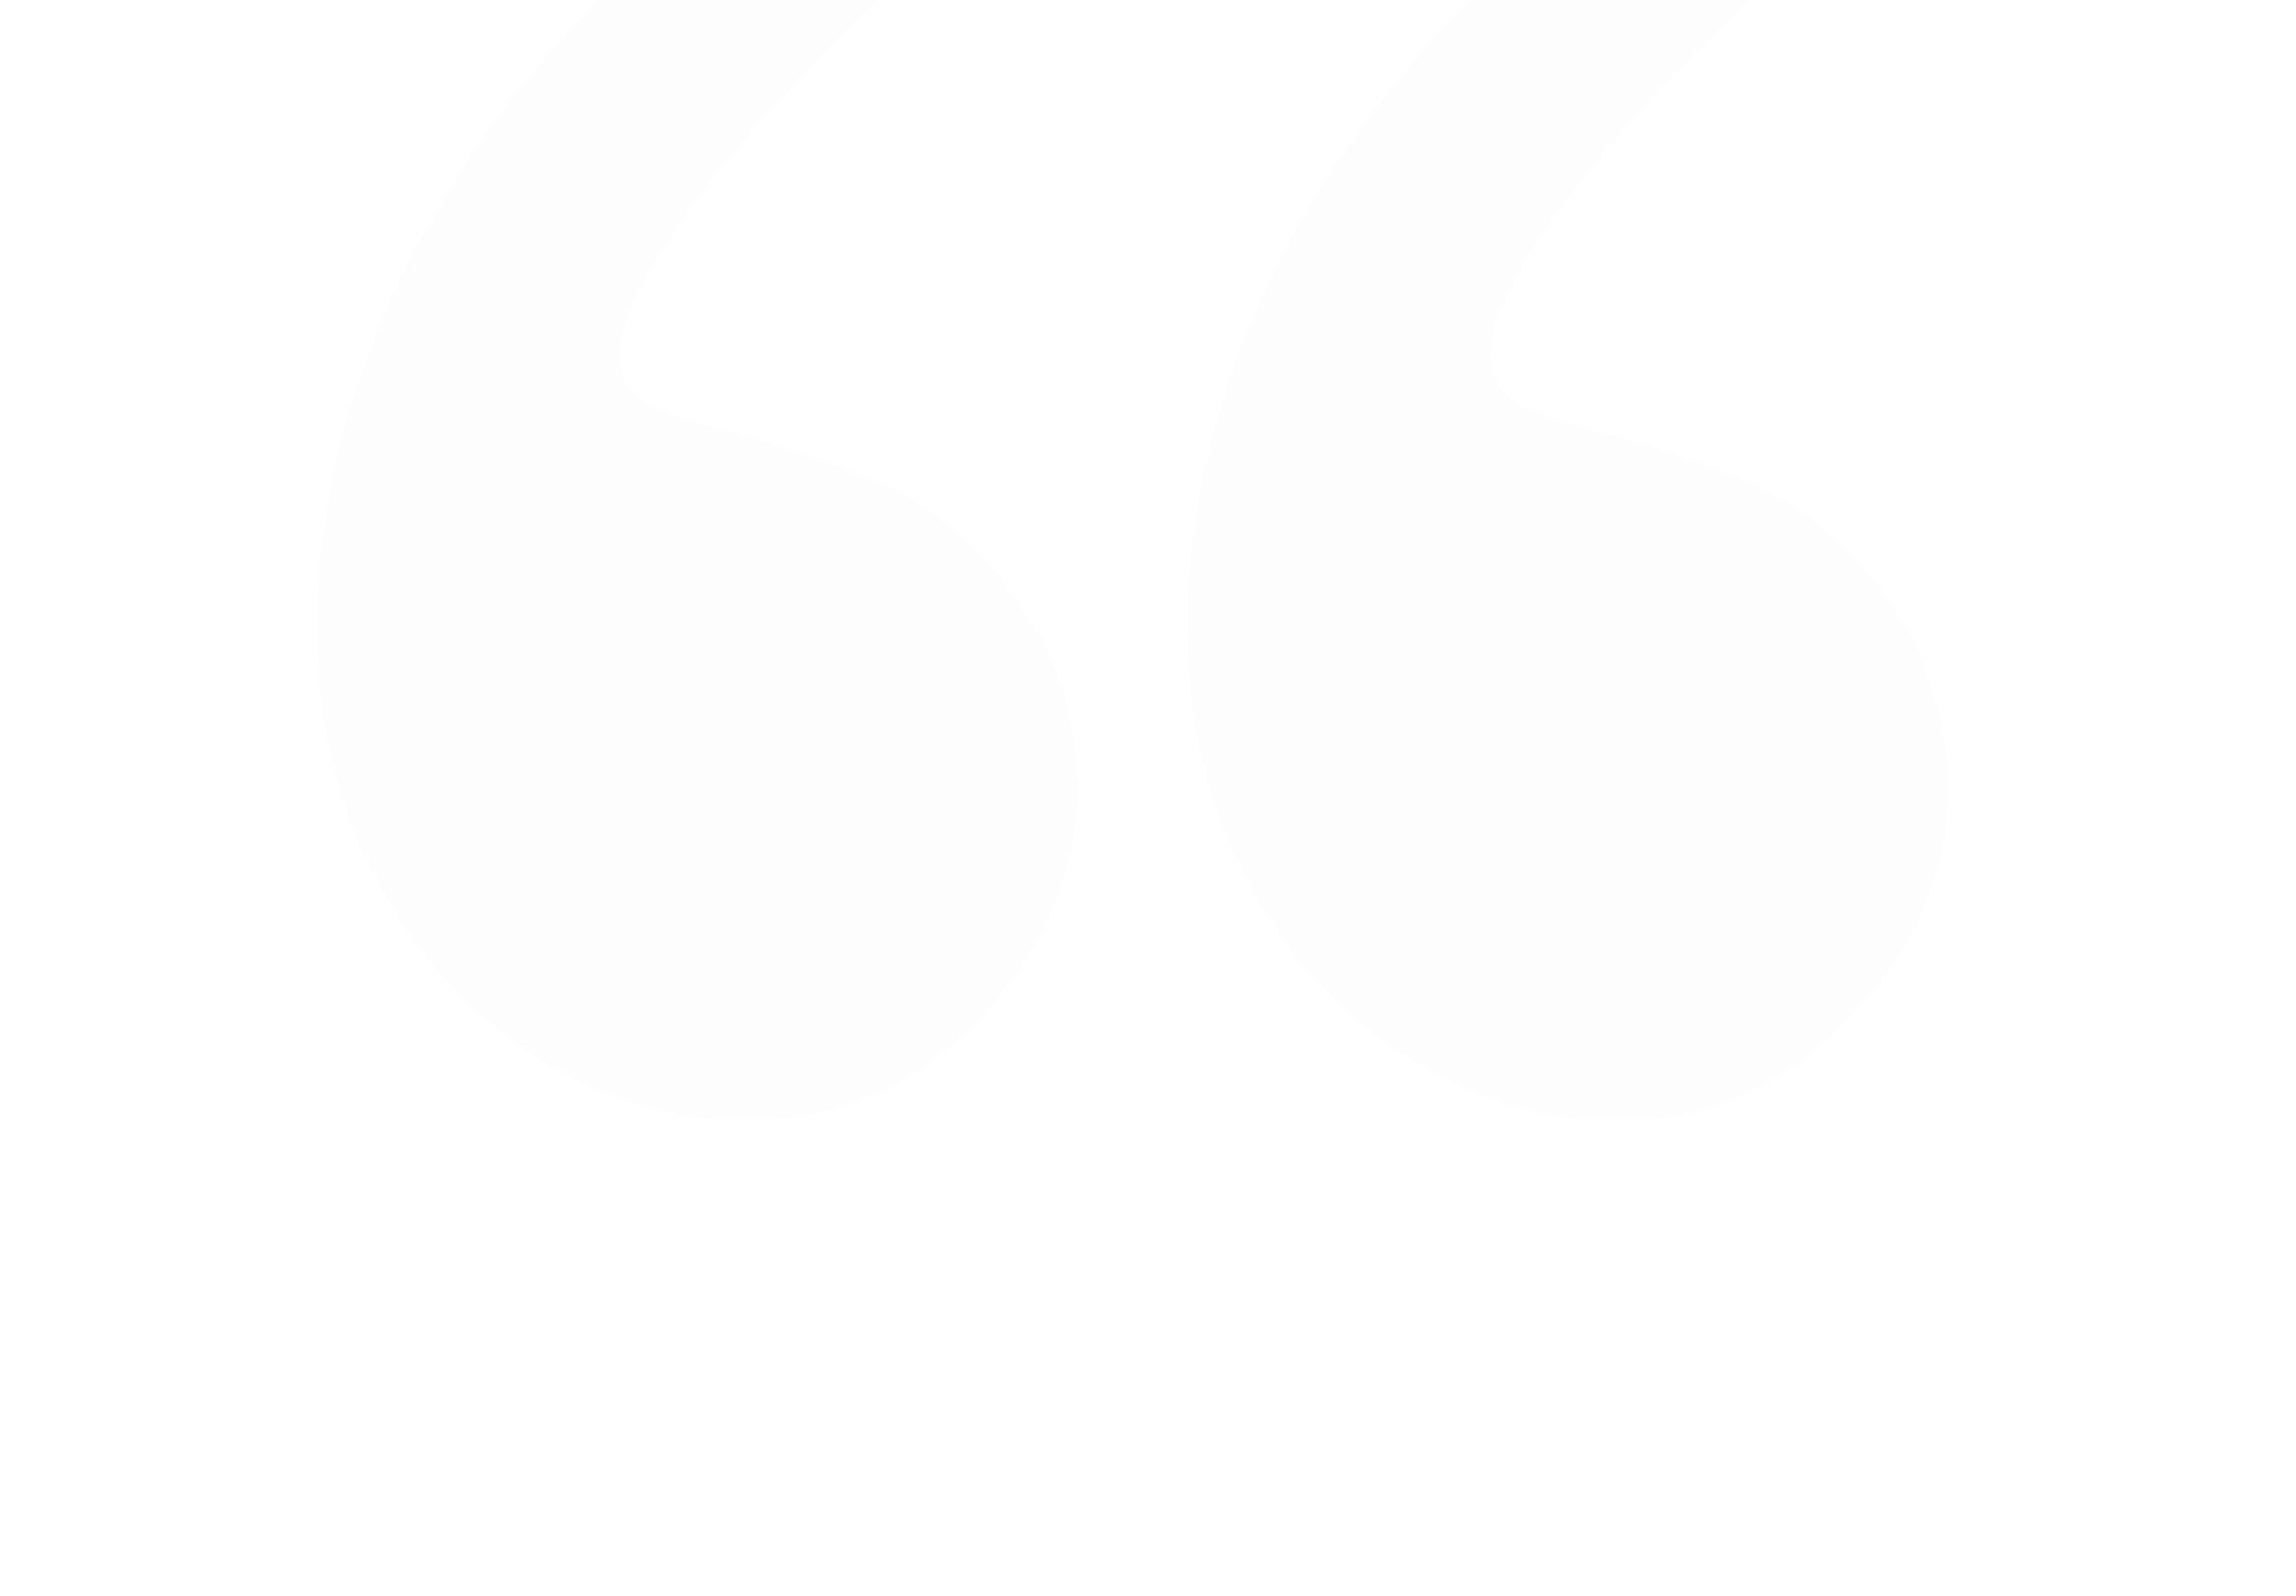 <?xml version="1.0" encoding="UTF-8"?> <svg xmlns="http://www.w3.org/2000/svg" width="430" height="299" viewBox="0 0 430 299" fill="none"><g opacity="0.03" clip-path="url(#clip0_344_387)"><path fill-rule="evenodd" clip-rule="evenodd" d="M182.45 -54.611C109.325 -10.485 68.701 40.873 60.577 99.465C47.931 190.678 134.744 235.324 178.731 195.21C222.719 155.096 196.351 104.179 164.5 90.261C132.649 76.343 113.17 81.19 116.568 62.592C119.966 43.993 165.28 -7.574 205.091 -31.589C207.732 -33.7 208.737 -37.794 206.194 -40.9C204.521 -42.944 201.24 -46.95 196.351 -52.922C192.075 -58.143 187.98 -57.947 182.45 -54.611Z" fill="#BAC8C3"></path><path fill-rule="evenodd" clip-rule="evenodd" d="M345.45 -54.611C272.325 -10.485 231.701 40.873 223.577 99.465C210.931 190.678 297.744 235.324 341.732 195.21C385.719 155.096 359.351 104.179 327.5 90.261C295.649 76.343 276.17 81.19 279.568 62.592C282.966 43.993 328.281 -7.574 368.091 -31.589C370.733 -33.7 371.738 -37.794 369.194 -40.9C367.521 -42.944 364.24 -46.95 359.351 -52.922C355.076 -58.143 350.98 -57.947 345.45 -54.611Z" fill="#BAC8C3"></path></g><defs><clipPath id="clip0_344_387"><rect width="430" height="299" fill="white"></rect></clipPath></defs></svg> 